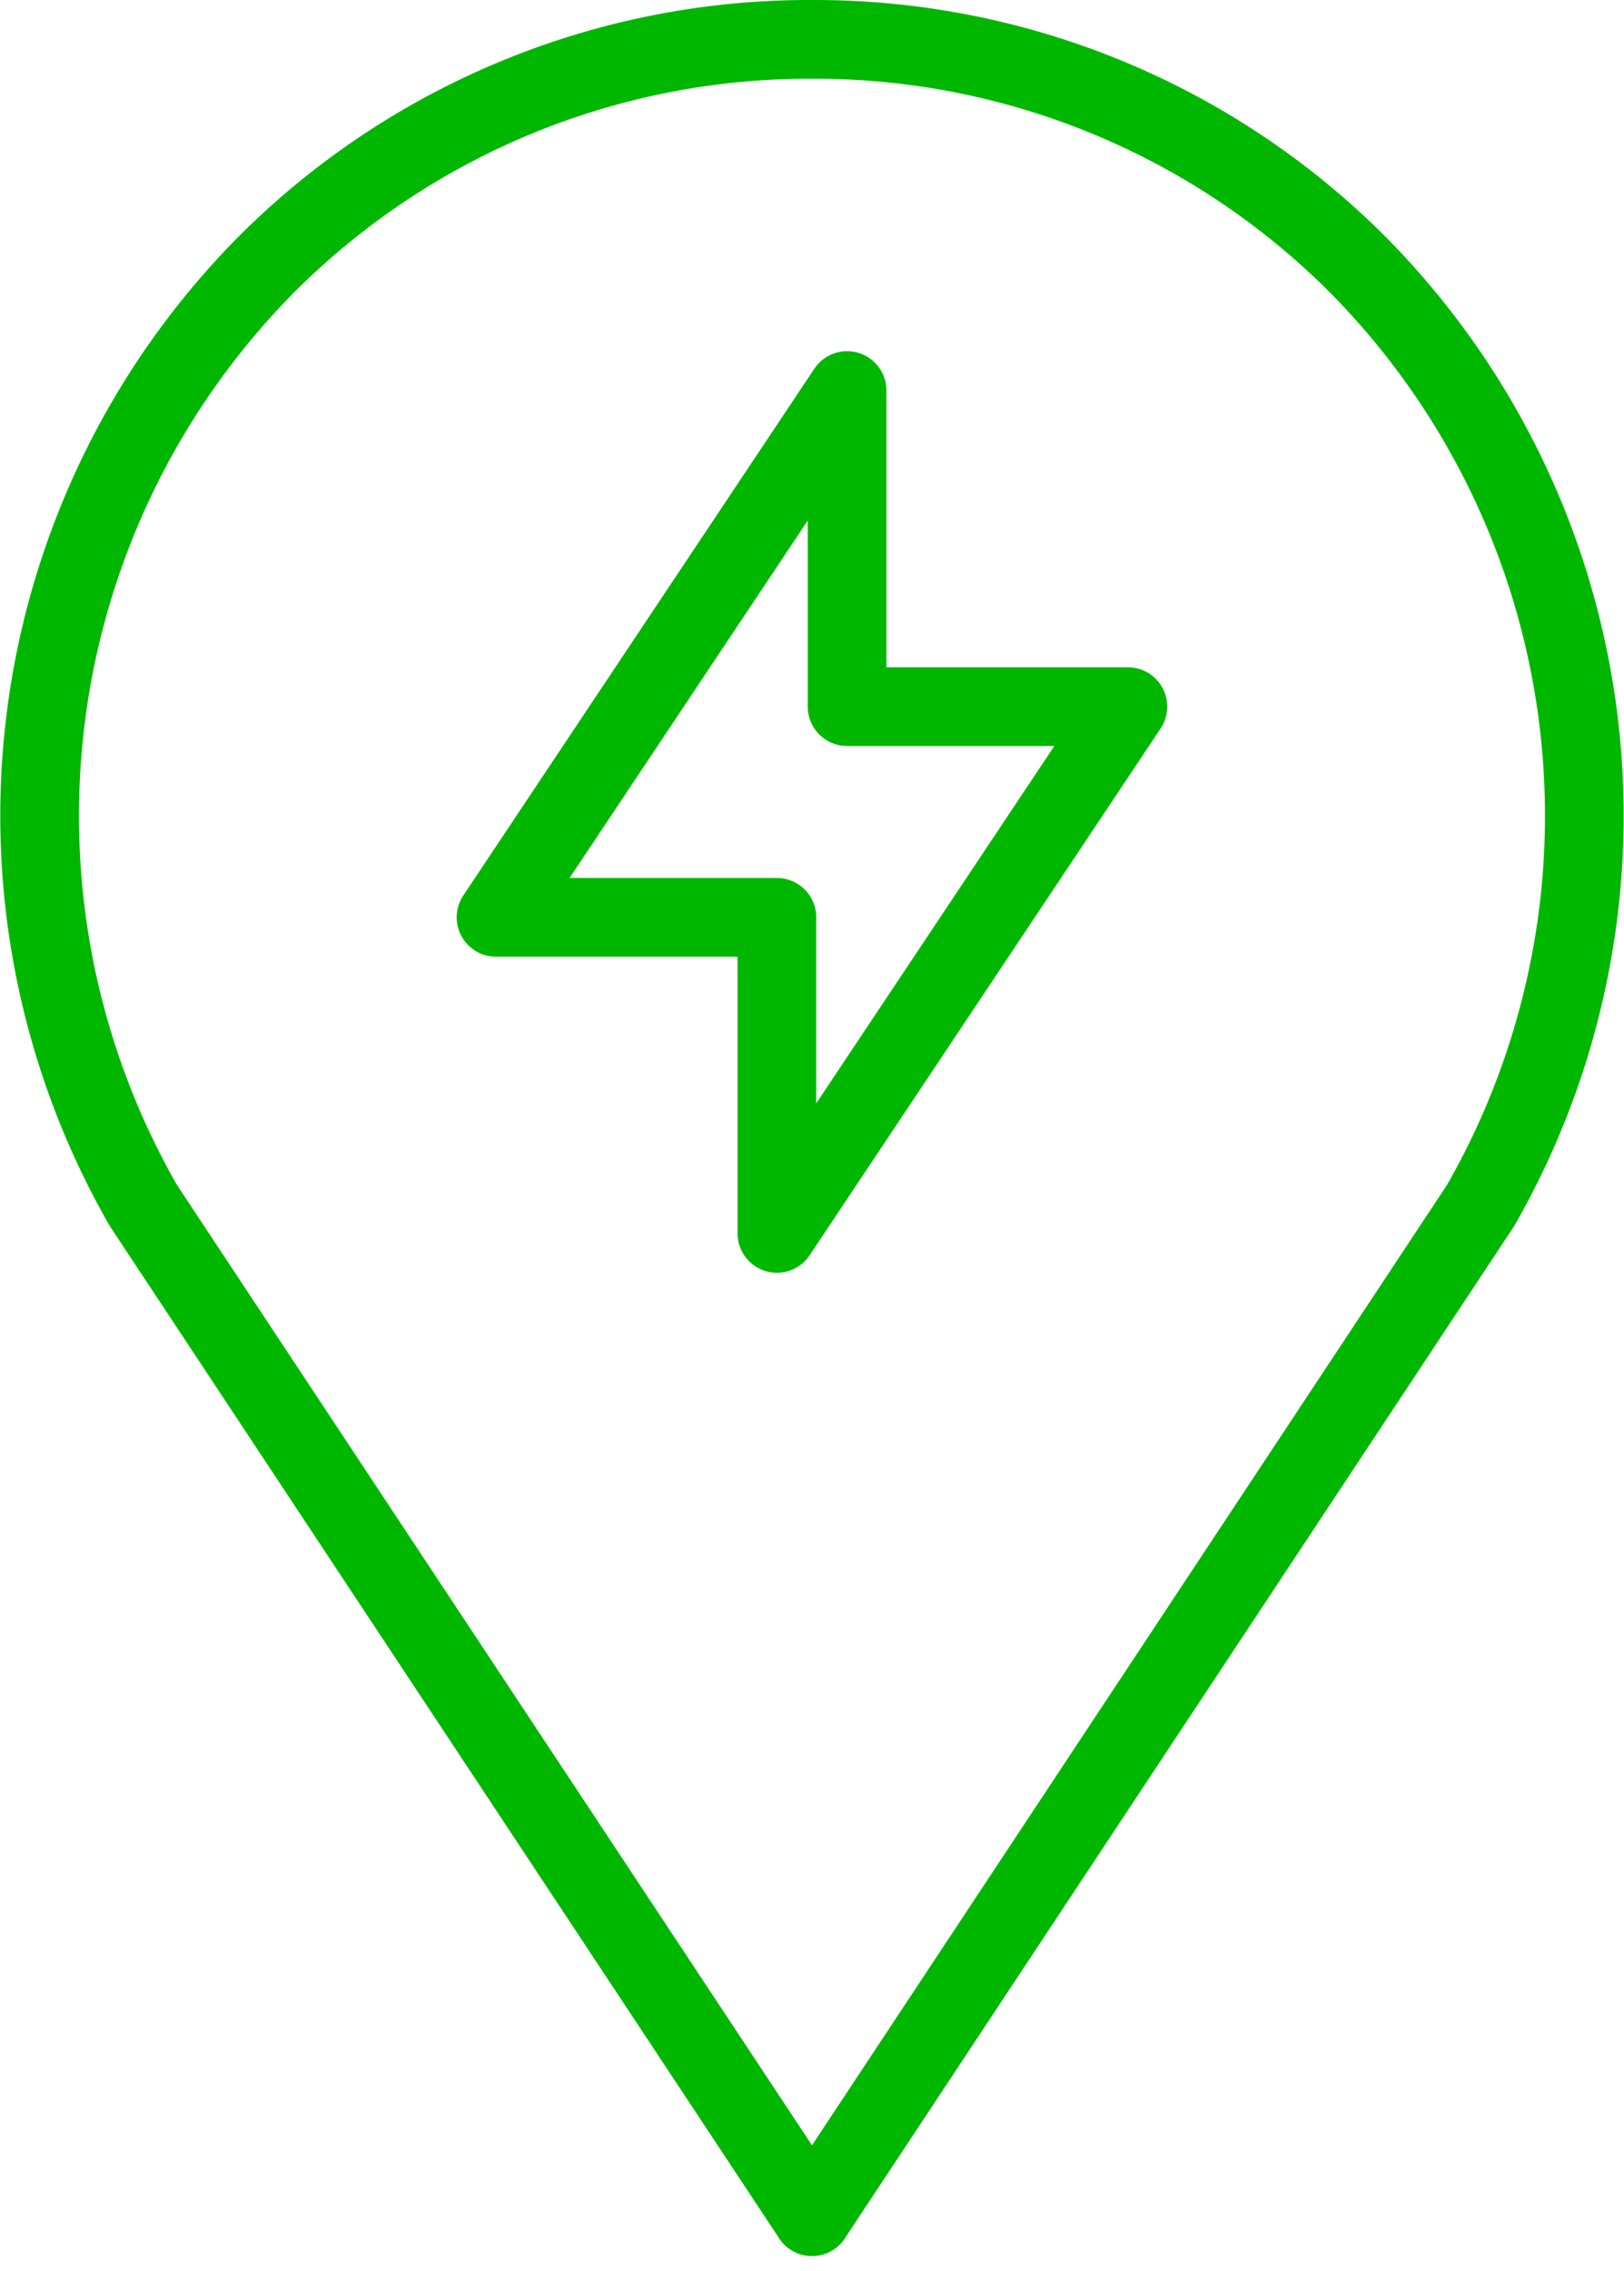 <svg xmlns="http://www.w3.org/2000/svg" width="82.555" height="115.391" viewBox="0 0 82.555 115.391">
  <g id="Group_18390" data-name="Group 18390" transform="translate(-0.139 -0.05)">
    <g id="Group_18398" data-name="Group 18398" transform="translate(0 0)">
      <path id="Path_10378" data-name="Path 10378" d="M43.252,114.62,77.237,63.253a39.8,39.8,0,0,0-6.2-47.768A38.99,38.99,0,0,0,43.252,4h0A38.991,38.991,0,0,0,15.469,15.484a39.8,39.8,0,0,0-6.2,47.768L43.256,114.62" transform="translate(-1.838 -1.95)" fill="none" stroke="#00b700" stroke-linecap="round" stroke-linejoin="round" stroke-width="4"/>
      <path id="Path_10379" data-name="Path 10379" d="M70.278,72.547V86.821L88.12,60.058H73.846V44L56,70.763H70.278Z" transform="translate(-30.646 -24.108)" fill="none" stroke="#00b700" stroke-linecap="round" stroke-linejoin="round" stroke-width="4"/>
    </g>
  </g>
</svg>
